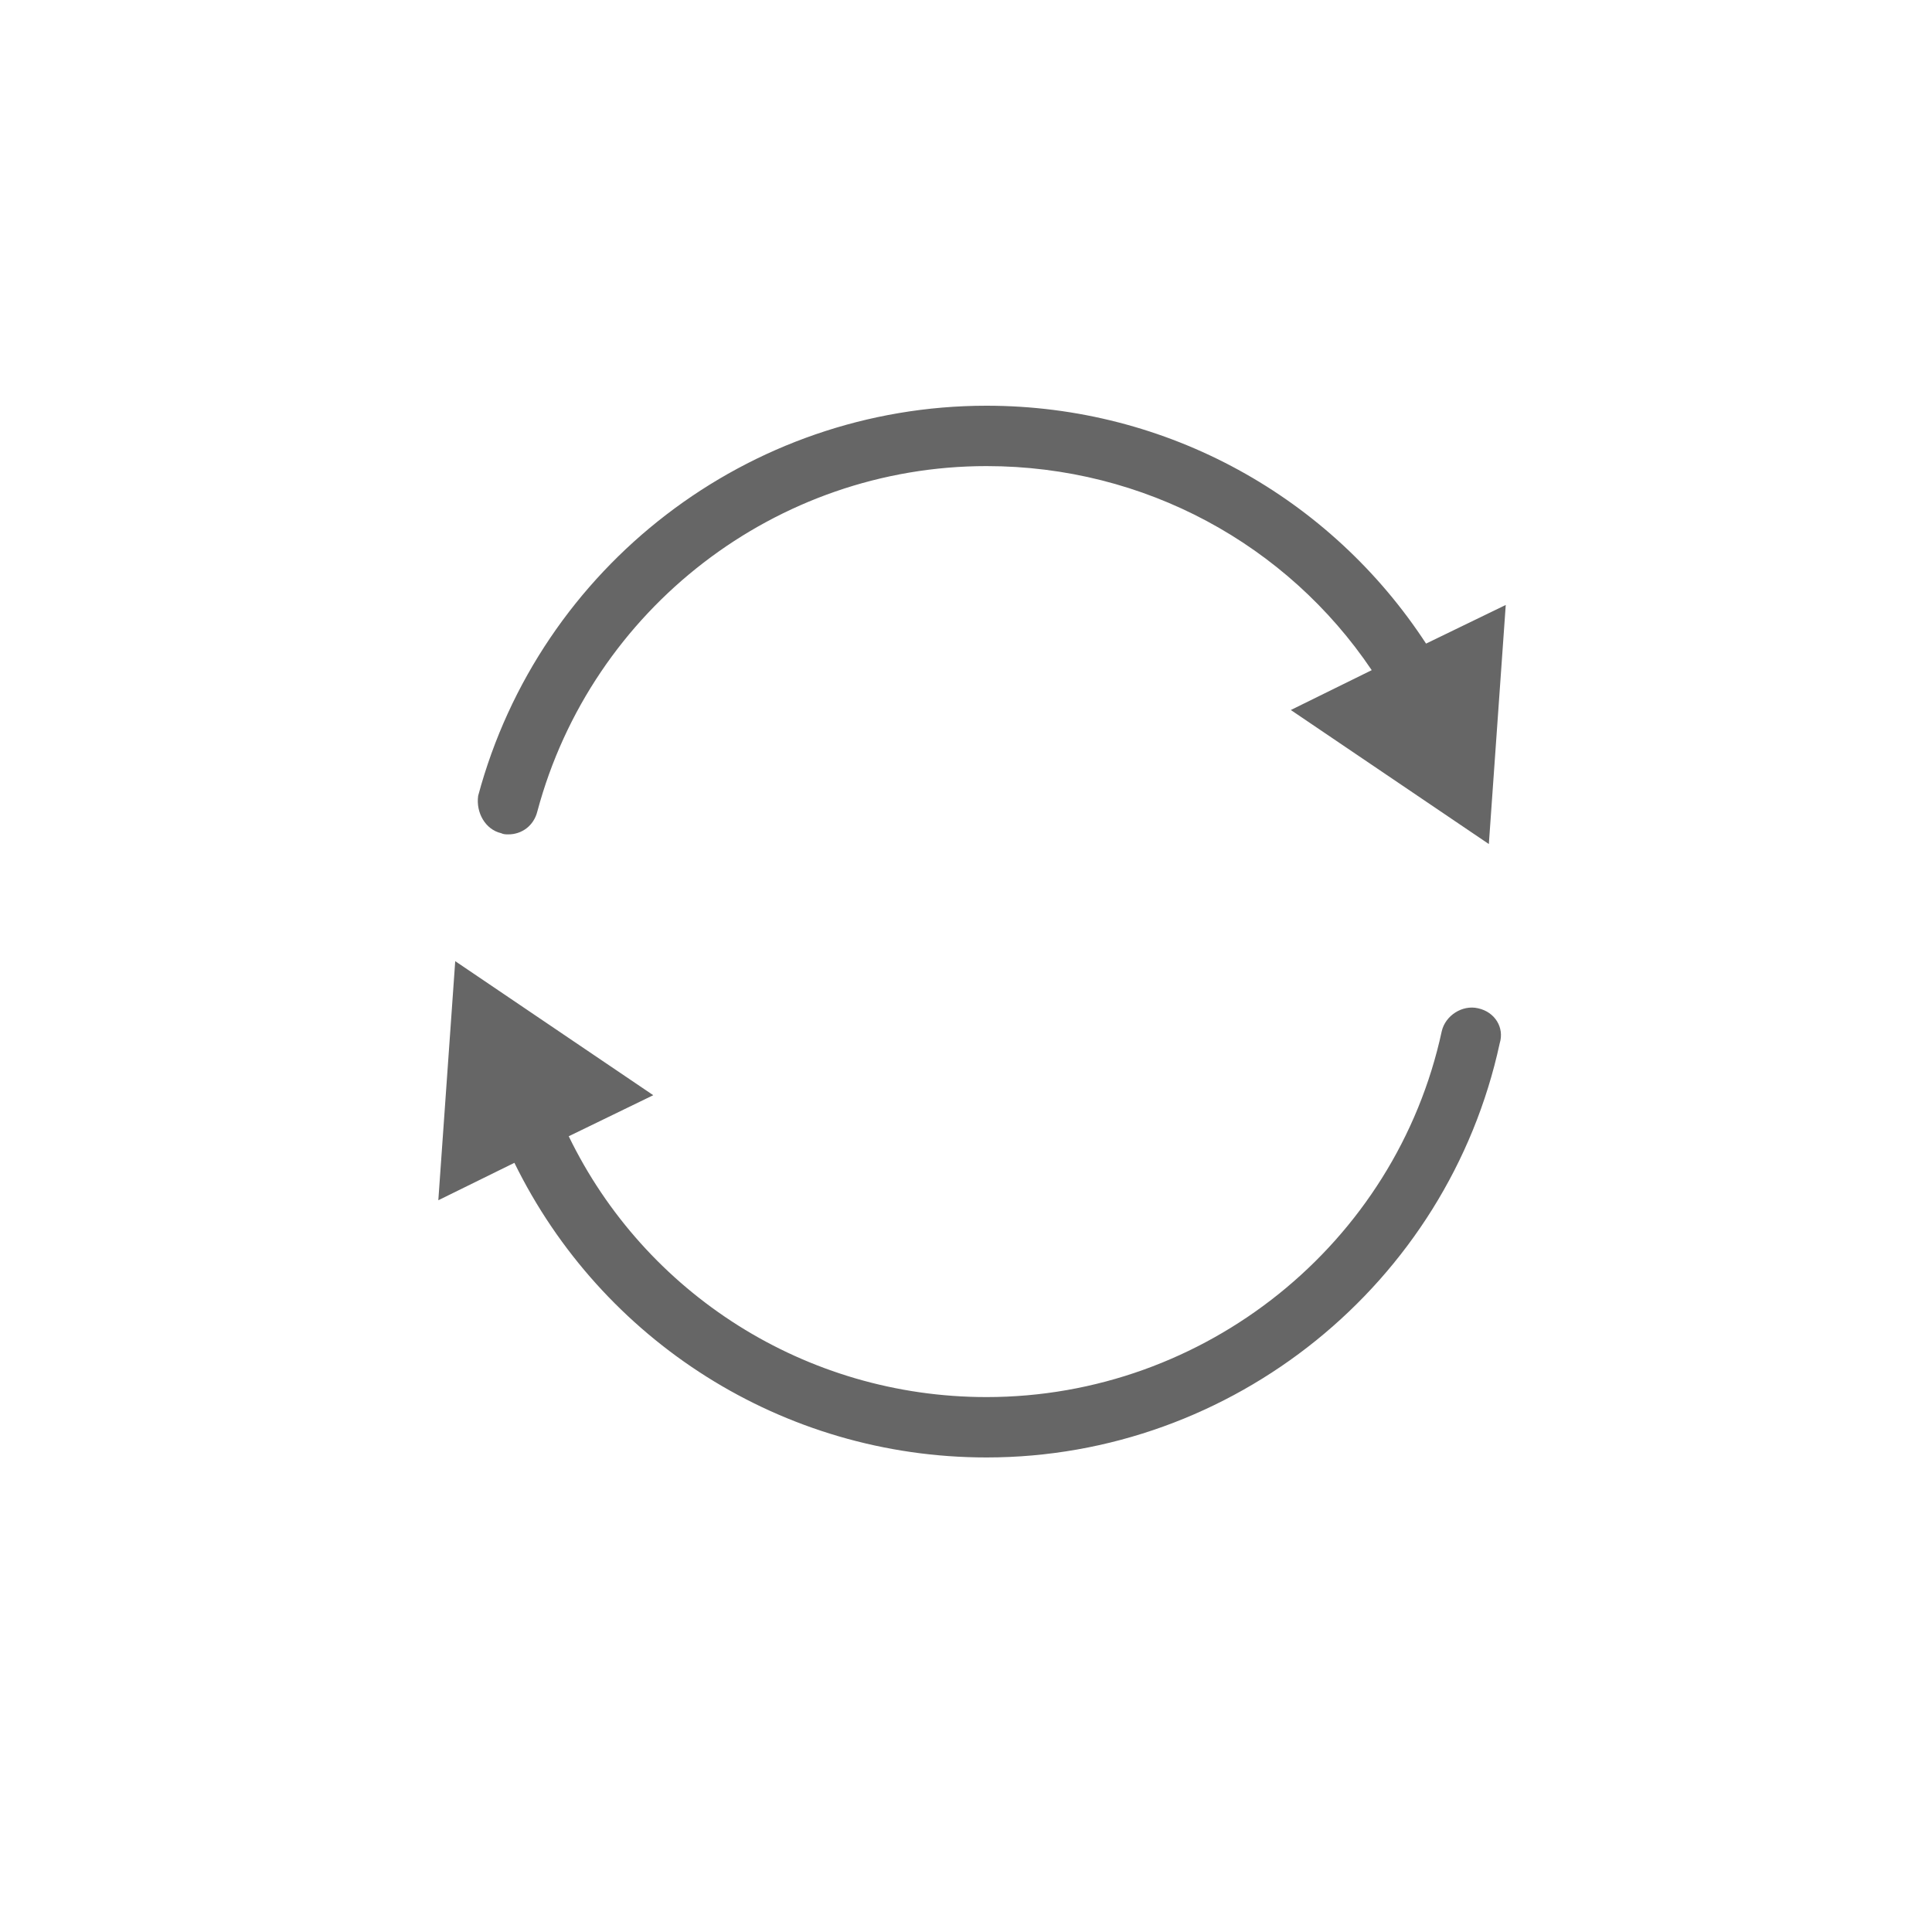 <?xml version="1.0" standalone="no"?><!DOCTYPE svg PUBLIC "-//W3C//DTD SVG 1.1//EN" "http://www.w3.org/Graphics/SVG/1.1/DTD/svg11.dtd"><svg t="1695467005886" class="icon" viewBox="0 0 1024 1024" version="1.1" xmlns="http://www.w3.org/2000/svg" p-id="5007" xmlns:xlink="http://www.w3.org/1999/xlink" width="200" height="200"><path d="M265.6 441.6c1.28 0.64 2.56 0.64 3.84 0.64 7.04 0 13.44-4.48 15.36-12.16 28.8-107.52 126.72-183.04 238.08-183.04 83.84 0 159.36 41.6 204.16 108.16l-42.88 21.12 104.96 71.04 8.96-126.72-42.24 20.48c-50.56-77.44-136.96-126.08-232.96-126.08-126.08 0-236.8 85.12-269.44 206.72-1.28 8.96 3.84 17.92 12.16 19.84zM783.36 534.4c-8.32-1.92-17.28 3.84-19.2 12.16-24.32 112.64-125.44 193.92-241.28 193.92-96 0-181.12-55.04-221.44-138.24l44.8-21.76-104.96-71.04-8.96 126.72 40.32-19.84c46.08 94.08 142.08 156.16 250.24 156.16 130.56 0 244.48-92.16 272-219.52 2.56-8.32-2.56-16.64-11.52-18.56z" fill="#666666" p-id="5008" ></path></svg>